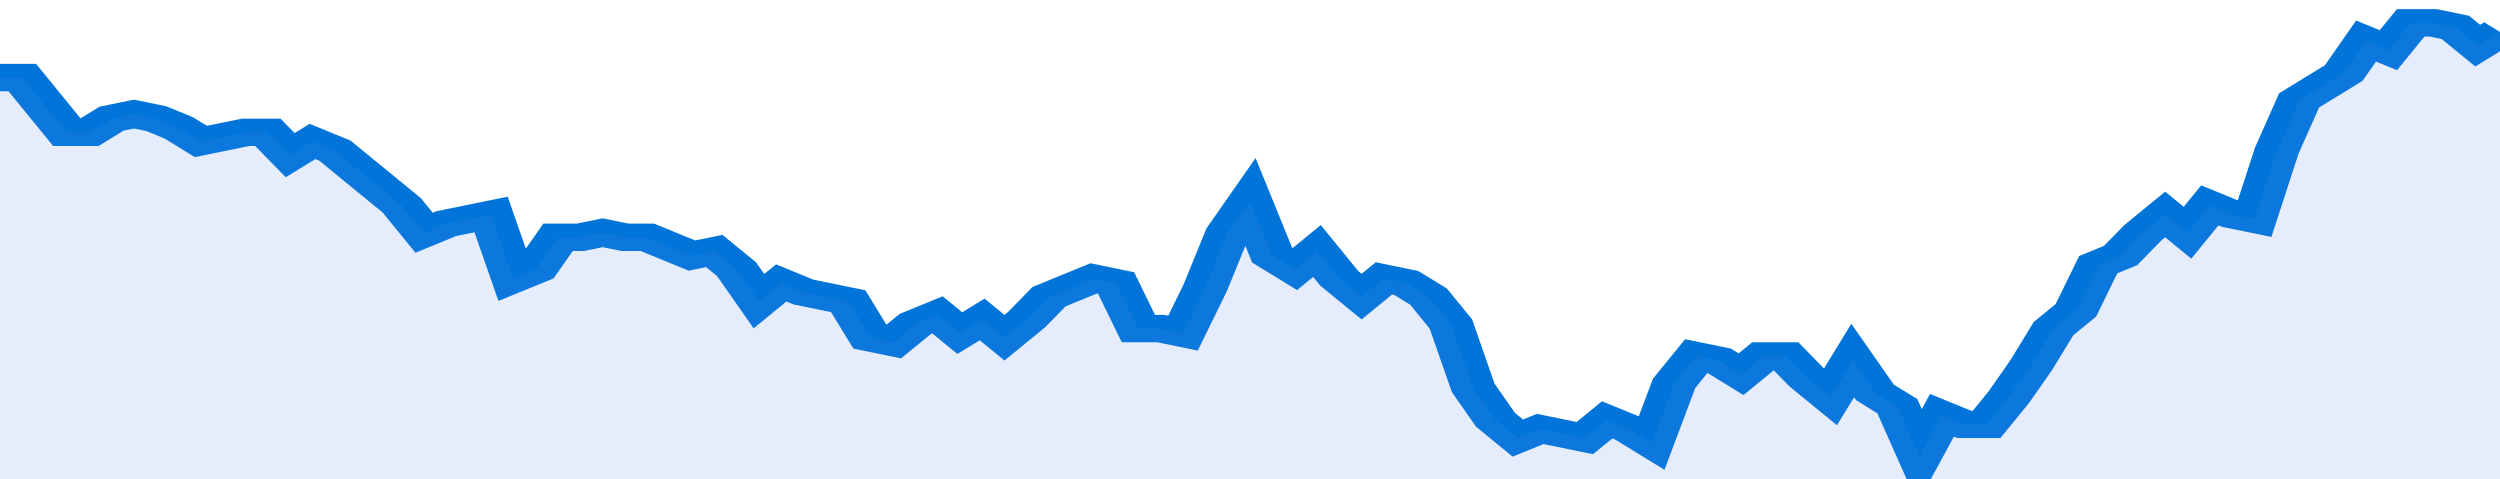 <svg xmlns="http://www.w3.org/2000/svg" viewBox="0 0 336 105" width="120" height="23" preserveAspectRatio="none">
				 <polyline fill="none" stroke="#0074d9" stroke-width="6" points="0, 17 3, 17 6, 23 9, 29 12, 29 15, 26 18, 25 21, 26 24, 28 27, 31 30, 30 33, 29 36, 29 39, 34 42, 31 45, 33 48, 37 51, 41 54, 45 57, 51 60, 49 63, 48 66, 47 69, 61 72, 59 75, 52 78, 52 81, 51 84, 52 87, 52 90, 54 93, 56 96, 55 99, 59 102, 66 105, 62 108, 64 111, 65 114, 66 117, 74 120, 75 123, 71 126, 69 129, 73 132, 70 135, 74 138, 70 141, 65 144, 63 147, 61 150, 62 153, 72 156, 72 159, 73 162, 63 165, 51 168, 44 171, 56 174, 59 177, 55 180, 61 183, 65 186, 61 189, 62 192, 65 195, 71 198, 85 201, 92 204, 96 207, 94 210, 95 213, 96 216, 92 219, 94 222, 97 225, 84 228, 78 231, 79 234, 82 237, 78 240, 78 243, 83 246, 87 249, 79 252, 86 255, 89 258, 100 261, 91 264, 93 267, 93 270, 87 273, 80 276, 72 279, 68 282, 58 285, 56 288, 51 291, 47 294, 51 297, 45 300, 47 303, 48 306, 33 309, 22 312, 19 315, 16 318, 9 321, 11 324, 5 327, 5 330, 6 333, 10 336, 7 336, 7 "> </polyline>
				 <polygon fill="#5085ec" opacity="0.15" points="0, 105 0, 17 3, 17 6, 23 9, 29 12, 29 15, 26 18, 25 21, 26 24, 28 27, 31 30, 30 33, 29 36, 29 39, 34 42, 31 45, 33 48, 37 51, 41 54, 45 57, 51 60, 49 63, 48 66, 47 69, 61 72, 59 75, 52 78, 52 81, 51 84, 52 87, 52 90, 54 93, 56 96, 55 99, 59 102, 66 105, 62 108, 64 111, 65 114, 66 117, 74 120, 75 123, 71 126, 69 129, 73 132, 70 135, 74 138, 70 141, 65 144, 63 147, 61 150, 62 153, 72 156, 72 159, 73 162, 63 165, 51 168, 44 171, 56 174, 59 177, 55 180, 61 183, 65 186, 61 189, 62 192, 65 195, 71 198, 85 201, 92 204, 96 207, 94 210, 95 213, 96 216, 92 219, 94 222, 97 225, 84 228, 78 231, 79 234, 82 237, 78 240, 78 243, 83 246, 87 249, 79 252, 86 255, 89 258, 100 261, 91 264, 93 267, 93 270, 87 273, 80 276, 72 279, 68 282, 58 285, 56 288, 51 291, 47 294, 51 297, 45 300, 47 303, 48 306, 33 309, 22 312, 19 315, 16 318, 9 321, 11 324, 5 327, 5 330, 6 333, 10 336, 7 336, 105 "></polygon>
			</svg>